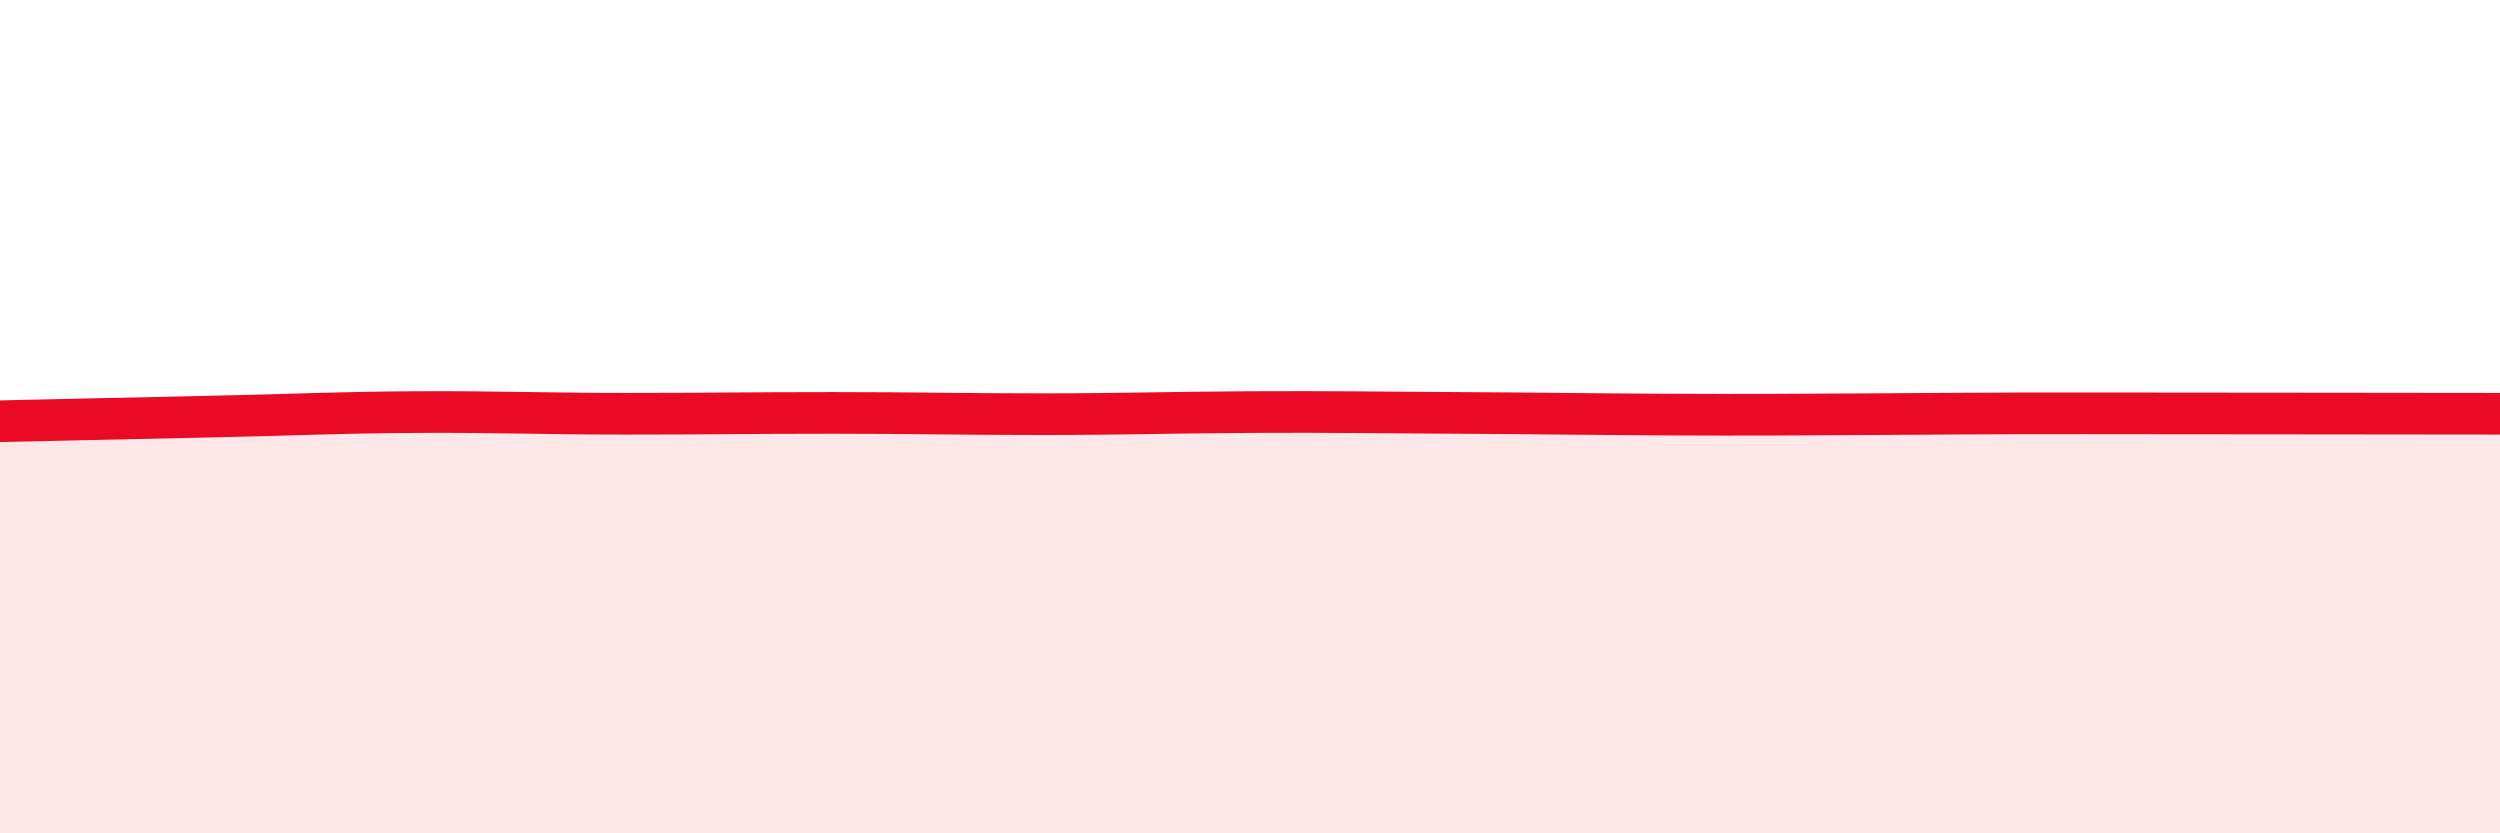 
    <svg width="60" height="20" viewBox="0 0 60 20" xmlns="http://www.w3.org/2000/svg">
      <path
        d="M 0,10.11 C 1,10.09 3,10.04 5,10 C 7,9.96 8,9.9 10,9.89 C 12,9.88 13,9.93 15,9.93 C 17,9.93 18,9.91 20,9.91 C 22,9.91 23,9.94 25,9.94 C 27,9.94 28,9.9 30,9.89 C 32,9.88 33,9.9 35,9.91 C 37,9.92 38,9.94 40,9.95 C 42,9.96 43,9.95 45,9.94 C 47,9.93 47,9.92 50,9.92 C 53,9.92 58,9.93 60,9.93L60 20L0 20Z"
        fill="#EB0A25"
        opacity="0.1"
        stroke-linecap="round"
        stroke-linejoin="round"
      />
      <path
        d="M 0,10.11 C 1,10.09 3,10.04 5,10 C 7,9.96 8,9.9 10,9.89 C 12,9.88 13,9.93 15,9.93 C 17,9.93 18,9.91 20,9.91 C 22,9.91 23,9.94 25,9.94 C 27,9.94 28,9.9 30,9.89 C 32,9.88 33,9.9 35,9.91 C 37,9.92 38,9.94 40,9.95 C 42,9.96 43,9.95 45,9.94 C 47,9.93 47,9.92 50,9.92 C 53,9.92 58,9.93 60,9.93"
        stroke="#EB0A25"
        stroke-width="1"
        fill="none"
        stroke-linecap="round"
        stroke-linejoin="round"
      />
    </svg>
  